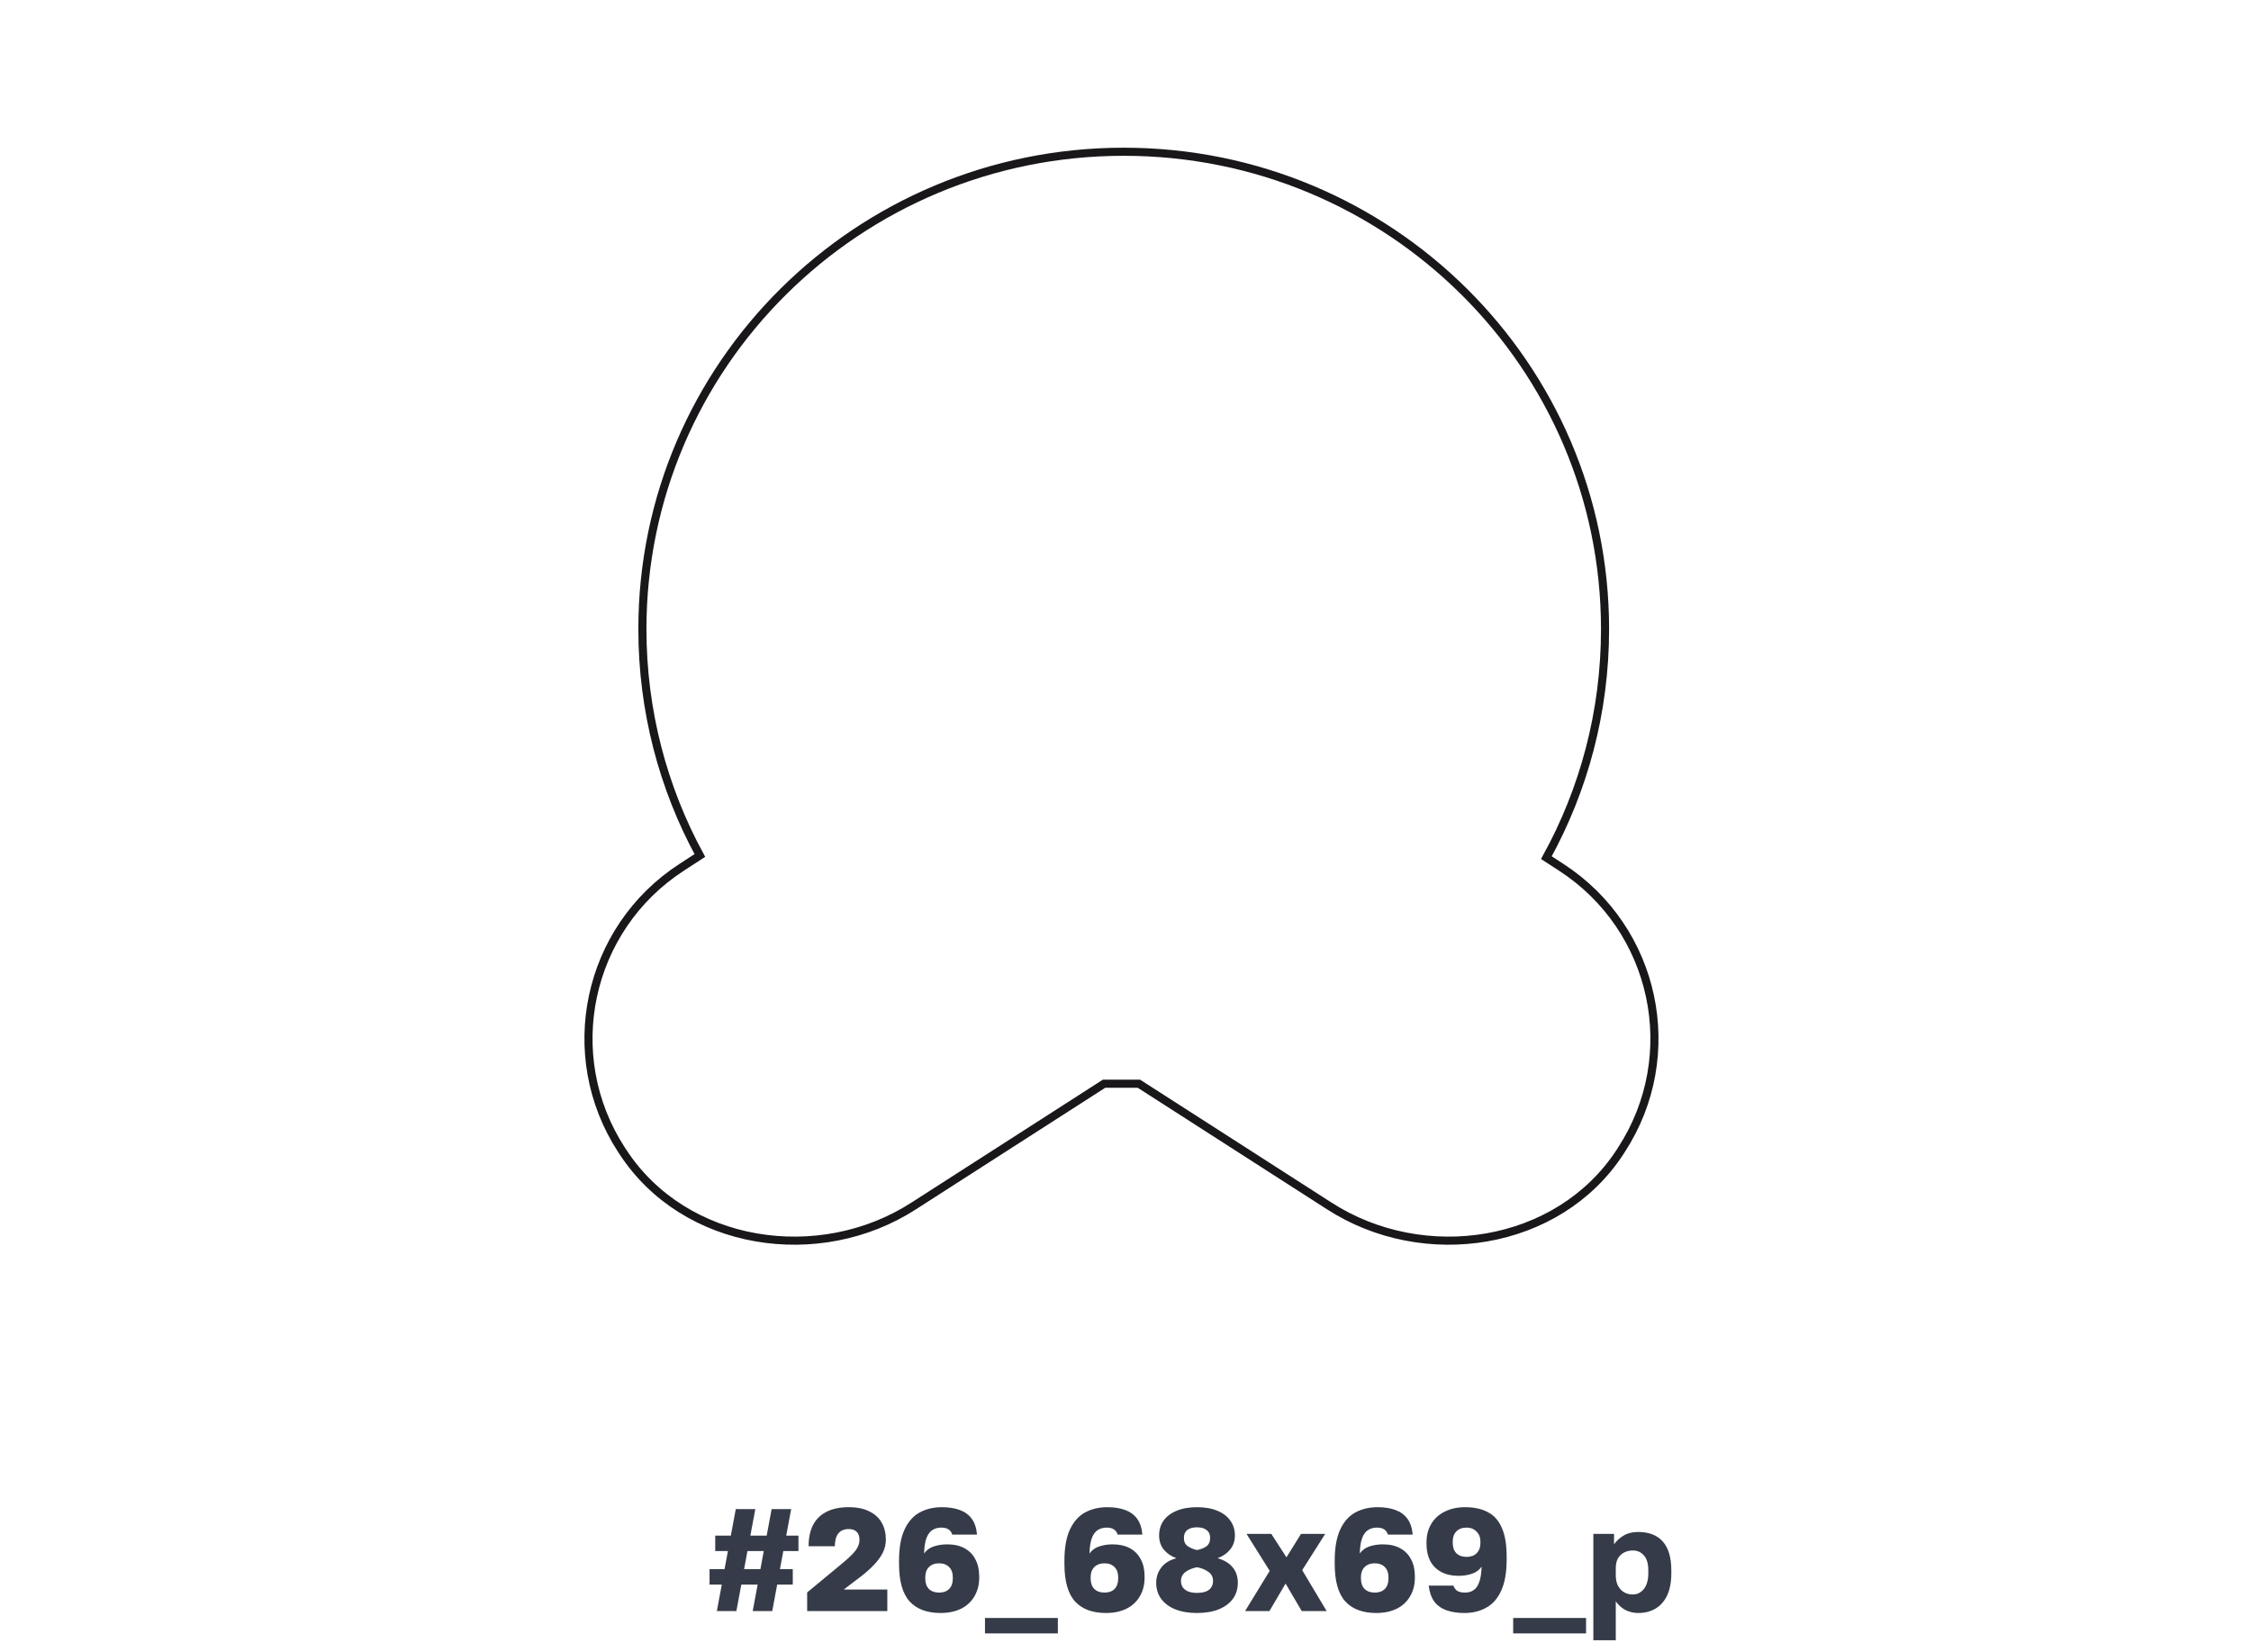<?xml version="1.0" encoding="UTF-8"?> <svg xmlns="http://www.w3.org/2000/svg" width="278" height="204" viewBox="0 0 278 204" fill="none"> <path d="M88.53 199L89.142 195.724H87.63V193.816H89.484L89.898 191.584H88.332V189.676H90.258L90.87 186.4H93.282L92.67 189.676H94.686L95.298 186.4H97.71L97.098 189.676H98.61V191.584H96.738L96.324 193.816H97.908V195.724H95.982L95.37 199H92.958L93.57 195.724H91.554L90.942 199H88.53ZM91.896 193.816H93.912L94.326 191.584H92.31L91.896 193.816ZM99.684 199V196.696L103.86 193.24C104.4 192.796 104.838 192.406 105.174 192.07C105.522 191.722 105.768 191.404 105.912 191.116C106.068 190.816 106.146 190.504 106.146 190.18C106.146 189.76 106.032 189.436 105.804 189.208C105.576 188.98 105.246 188.866 104.814 188.866C104.25 188.866 103.824 189.046 103.536 189.406C103.248 189.766 103.104 190.294 103.104 190.99H99.864C99.864 189.958 100.044 189.088 100.404 188.38C100.776 187.66 101.328 187.114 102.06 186.742C102.792 186.358 103.71 186.166 104.814 186.166C105.846 186.166 106.698 186.34 107.37 186.688C108.054 187.024 108.564 187.492 108.9 188.092C109.236 188.692 109.404 189.388 109.404 190.18C109.404 190.756 109.272 191.302 109.008 191.818C108.744 192.334 108.384 192.826 107.928 193.294C107.484 193.762 106.968 194.224 106.38 194.68L104.202 196.336H109.584V199H99.684ZM116.161 199.234C114.493 199.234 113.221 198.76 112.345 197.812C111.469 196.852 111.031 195.298 111.031 193.15V192.79C111.031 191.206 111.253 189.928 111.697 188.956C112.141 187.984 112.759 187.276 113.551 186.832C114.355 186.388 115.285 186.166 116.341 186.166C117.181 186.166 117.907 186.28 118.519 186.508C119.131 186.724 119.623 187.078 119.995 187.57C120.367 188.062 120.589 188.722 120.661 189.55H117.601C117.517 189.262 117.361 189.046 117.133 188.902C116.917 188.758 116.623 188.686 116.251 188.686C115.843 188.686 115.483 188.782 115.171 188.974C114.859 189.166 114.613 189.49 114.433 189.946C114.253 190.402 114.151 191.05 114.127 191.89C114.415 191.47 114.817 191.176 115.333 191.008C115.849 190.84 116.401 190.756 116.989 190.756C117.829 190.756 118.543 190.918 119.131 191.242C119.719 191.566 120.163 192.022 120.463 192.61C120.775 193.198 120.931 193.888 120.931 194.68V194.878C120.931 195.754 120.733 196.522 120.337 197.182C119.953 197.842 119.401 198.352 118.681 198.712C117.961 199.06 117.121 199.234 116.161 199.234ZM115.981 196.714C116.509 196.714 116.923 196.564 117.223 196.264C117.523 195.952 117.673 195.526 117.673 194.986V194.806C117.673 194.278 117.523 193.864 117.223 193.564C116.923 193.252 116.509 193.096 115.981 193.096C115.453 193.096 115.033 193.252 114.721 193.564C114.421 193.864 114.271 194.278 114.271 194.806V194.986C114.271 195.526 114.421 195.952 114.721 196.264C115.033 196.564 115.453 196.714 115.981 196.714ZM121.646 201.754V199.846H130.646V201.754H121.646ZM136.586 199.234C134.918 199.234 133.646 198.76 132.77 197.812C131.894 196.852 131.456 195.298 131.456 193.15V192.79C131.456 191.206 131.678 189.928 132.122 188.956C132.566 187.984 133.184 187.276 133.976 186.832C134.78 186.388 135.71 186.166 136.766 186.166C137.606 186.166 138.332 186.28 138.944 186.508C139.556 186.724 140.048 187.078 140.42 187.57C140.792 188.062 141.014 188.722 141.086 189.55H138.026C137.942 189.262 137.786 189.046 137.558 188.902C137.342 188.758 137.048 188.686 136.676 188.686C136.268 188.686 135.908 188.782 135.596 188.974C135.284 189.166 135.038 189.49 134.858 189.946C134.678 190.402 134.576 191.05 134.552 191.89C134.84 191.47 135.242 191.176 135.758 191.008C136.274 190.84 136.826 190.756 137.414 190.756C138.254 190.756 138.968 190.918 139.556 191.242C140.144 191.566 140.588 192.022 140.888 192.61C141.2 193.198 141.356 193.888 141.356 194.68V194.878C141.356 195.754 141.158 196.522 140.762 197.182C140.378 197.842 139.826 198.352 139.106 198.712C138.386 199.06 137.546 199.234 136.586 199.234ZM136.406 196.714C136.934 196.714 137.348 196.564 137.648 196.264C137.948 195.952 138.098 195.526 138.098 194.986V194.806C138.098 194.278 137.948 193.864 137.648 193.564C137.348 193.252 136.934 193.096 136.406 193.096C135.878 193.096 135.458 193.252 135.146 193.564C134.846 193.864 134.696 194.278 134.696 194.806V194.986C134.696 195.526 134.846 195.952 135.146 196.264C135.458 196.564 135.878 196.714 136.406 196.714ZM147.832 199.234C146.8 199.234 145.906 199.084 145.15 198.784C144.394 198.472 143.812 198.04 143.404 197.488C142.996 196.924 142.792 196.258 142.792 195.49C142.792 194.794 143.002 194.17 143.422 193.618C143.842 193.066 144.466 192.682 145.294 192.466C144.67 192.25 144.154 191.902 143.746 191.422C143.35 190.942 143.152 190.354 143.152 189.658C143.152 188.962 143.332 188.356 143.692 187.84C144.064 187.312 144.598 186.904 145.294 186.616C146.002 186.316 146.848 186.166 147.832 186.166C148.828 186.166 149.674 186.316 150.37 186.616C151.066 186.904 151.594 187.312 151.954 187.84C152.326 188.356 152.512 188.962 152.512 189.658C152.512 190.342 152.314 190.924 151.918 191.404C151.522 191.884 151.006 192.238 150.37 192.466C151.198 192.706 151.822 193.084 152.242 193.6C152.662 194.116 152.872 194.746 152.872 195.49C152.872 196.258 152.668 196.924 152.26 197.488C151.852 198.04 151.27 198.472 150.514 198.784C149.758 199.084 148.864 199.234 147.832 199.234ZM147.832 196.75C148.264 196.75 148.624 196.696 148.912 196.588C149.212 196.468 149.434 196.3 149.578 196.084C149.734 195.856 149.812 195.592 149.812 195.292C149.812 194.788 149.614 194.404 149.218 194.14C148.834 193.864 148.372 193.678 147.832 193.582C147.304 193.678 146.842 193.864 146.446 194.14C146.05 194.416 145.852 194.8 145.852 195.292C145.852 195.592 145.93 195.856 146.086 196.084C146.254 196.3 146.482 196.468 146.77 196.588C147.07 196.696 147.424 196.75 147.832 196.75ZM147.832 191.458C148.288 191.374 148.672 191.224 148.984 191.008C149.296 190.78 149.452 190.432 149.452 189.964C149.452 189.532 149.308 189.208 149.02 188.992C148.732 188.764 148.336 188.65 147.832 188.65C147.328 188.65 146.932 188.758 146.644 188.974C146.356 189.19 146.212 189.52 146.212 189.964C146.212 190.432 146.374 190.774 146.698 190.99C147.022 191.206 147.4 191.362 147.832 191.458ZM153.766 199L156.808 194.032L153.946 189.46H157.006L158.878 192.358L160.678 189.46H163.666L160.822 193.942L163.846 199H160.768L158.77 195.598L156.772 199H153.766ZM169.967 199.234C168.299 199.234 167.027 198.76 166.151 197.812C165.275 196.852 164.837 195.298 164.837 193.15V192.79C164.837 191.206 165.059 189.928 165.503 188.956C165.947 187.984 166.565 187.276 167.357 186.832C168.161 186.388 169.091 186.166 170.147 186.166C170.987 186.166 171.713 186.28 172.325 186.508C172.937 186.724 173.429 187.078 173.801 187.57C174.173 188.062 174.395 188.722 174.467 189.55H171.407C171.323 189.262 171.167 189.046 170.939 188.902C170.723 188.758 170.429 188.686 170.057 188.686C169.649 188.686 169.289 188.782 168.977 188.974C168.665 189.166 168.419 189.49 168.239 189.946C168.059 190.402 167.957 191.05 167.933 191.89C168.221 191.47 168.623 191.176 169.139 191.008C169.655 190.84 170.207 190.756 170.795 190.756C171.635 190.756 172.349 190.918 172.937 191.242C173.525 191.566 173.969 192.022 174.269 192.61C174.581 193.198 174.737 193.888 174.737 194.68V194.878C174.737 195.754 174.539 196.522 174.143 197.182C173.759 197.842 173.207 198.352 172.487 198.712C171.767 199.06 170.927 199.234 169.967 199.234ZM169.787 196.714C170.315 196.714 170.729 196.564 171.029 196.264C171.329 195.952 171.479 195.526 171.479 194.986V194.806C171.479 194.278 171.329 193.864 171.029 193.564C170.729 193.252 170.315 193.096 169.787 193.096C169.259 193.096 168.839 193.252 168.527 193.564C168.227 193.864 168.077 194.278 168.077 194.806V194.986C168.077 195.526 168.227 195.952 168.527 196.264C168.839 196.564 169.259 196.714 169.787 196.714ZM180.853 199.234C180.001 199.234 179.257 199.12 178.621 198.892C177.997 198.664 177.499 198.304 177.127 197.812C176.767 197.308 176.539 196.654 176.443 195.85H179.503C179.587 196.126 179.743 196.342 179.971 196.498C180.199 196.642 180.523 196.714 180.943 196.714C181.339 196.714 181.681 196.618 181.969 196.426C182.269 196.234 182.503 195.91 182.671 195.454C182.851 194.998 182.953 194.35 182.977 193.51C182.689 193.93 182.287 194.224 181.771 194.392C181.255 194.56 180.709 194.644 180.133 194.644C179.293 194.644 178.573 194.482 177.973 194.158C177.385 193.834 176.935 193.378 176.623 192.79C176.323 192.19 176.173 191.494 176.173 190.702V190.522C176.173 189.646 176.371 188.878 176.767 188.218C177.163 187.558 177.721 187.054 178.441 186.706C179.161 186.346 179.995 186.166 180.943 186.166C182.059 186.166 182.995 186.37 183.751 186.778C184.519 187.174 185.095 187.822 185.479 188.722C185.875 189.61 186.073 190.786 186.073 192.25V192.61C186.073 194.206 185.851 195.49 185.407 196.462C184.975 197.422 184.363 198.124 183.571 198.568C182.791 199.012 181.885 199.234 180.853 199.234ZM181.123 192.304C181.651 192.304 182.065 192.154 182.365 191.854C182.677 191.542 182.833 191.116 182.833 190.576V190.414C182.833 189.898 182.671 189.484 182.347 189.172C182.035 188.848 181.627 188.686 181.123 188.686C180.595 188.686 180.175 188.842 179.863 189.154C179.563 189.454 179.413 189.868 179.413 190.396V190.576C179.413 191.116 179.563 191.542 179.863 191.854C180.175 192.154 180.595 192.304 181.123 192.304ZM186.879 201.754V199.846H195.879V201.754H186.879ZM196.779 202.6V189.46H199.335V190.756C199.587 190.372 199.959 190.024 200.451 189.712C200.955 189.388 201.573 189.226 202.305 189.226C203.649 189.226 204.669 189.622 205.365 190.414C206.061 191.206 206.409 192.388 206.409 193.96V194.32C206.409 195.4 206.241 196.306 205.905 197.038C205.569 197.758 205.095 198.304 204.483 198.676C203.871 199.048 203.145 199.234 202.305 199.234C201.765 199.234 201.249 199.114 200.757 198.874C200.277 198.622 199.875 198.262 199.551 197.794V202.6H196.779ZM201.639 196.948C202.191 196.948 202.647 196.726 203.007 196.282C203.379 195.826 203.565 195.172 203.565 194.32V193.96C203.565 193.132 203.385 192.52 203.025 192.124C202.677 191.716 202.215 191.512 201.639 191.512C201.255 191.512 200.901 191.596 200.577 191.764C200.265 191.92 200.013 192.16 199.821 192.484C199.641 192.808 199.551 193.21 199.551 193.69V194.59C199.551 195.082 199.641 195.508 199.821 195.868C200.013 196.216 200.265 196.486 200.577 196.678C200.901 196.858 201.255 196.948 201.639 196.948Z" fill="#353B48"></path> <g filter="url(#filter0_d_211_1206)"> <rect x="16" y="8" width="246" height="156" rx="4" fill="white"></rect> </g> <path d="M192.801 107.119C204.521 114.711 207.854 130.342 200.239 142.032L200.082 142.28C192.474 153.971 175.844 156.522 164.124 148.93L140.652 133.856H136.356L112.883 148.93C101.163 156.522 84.54 153.971 76.926 142.28L76.762 142.032C69.154 130.342 72.48 114.711 84.199 107.119L86.432 105.668C81.904 97.347 79.336 87.822 79.336 77.706C79.336 45.145 105.951 18.744 138.78 18.744C171.61 18.744 198.224 45.145 198.224 77.706C198.224 87.932 195.602 97.553 190.978 105.936L192.801 107.119Z" stroke="#1A171B"></path> <defs> <filter id="filter0_d_211_1206" x="0" y="0" width="278" height="188" filterUnits="userSpaceOnUse" color-interpolation-filters="sRGB"> <feFlood flood-opacity="0" result="BackgroundImageFix"></feFlood> <feColorMatrix in="SourceAlpha" type="matrix" values="0 0 0 0 0 0 0 0 0 0 0 0 0 0 0 0 0 0 127 0" result="hardAlpha"></feColorMatrix> <feOffset dy="8"></feOffset> <feGaussianBlur stdDeviation="8"></feGaussianBlur> <feColorMatrix type="matrix" values="0 0 0 0 0.243 0 0 0 0 0.075 0 0 0 0 0.302 0 0 0 0.07 0"></feColorMatrix> <feBlend mode="normal" in2="BackgroundImageFix" result="effect1_dropShadow_211_1206"></feBlend> <feBlend mode="normal" in="SourceGraphic" in2="effect1_dropShadow_211_1206" result="shape"></feBlend> </filter> </defs> </svg> 